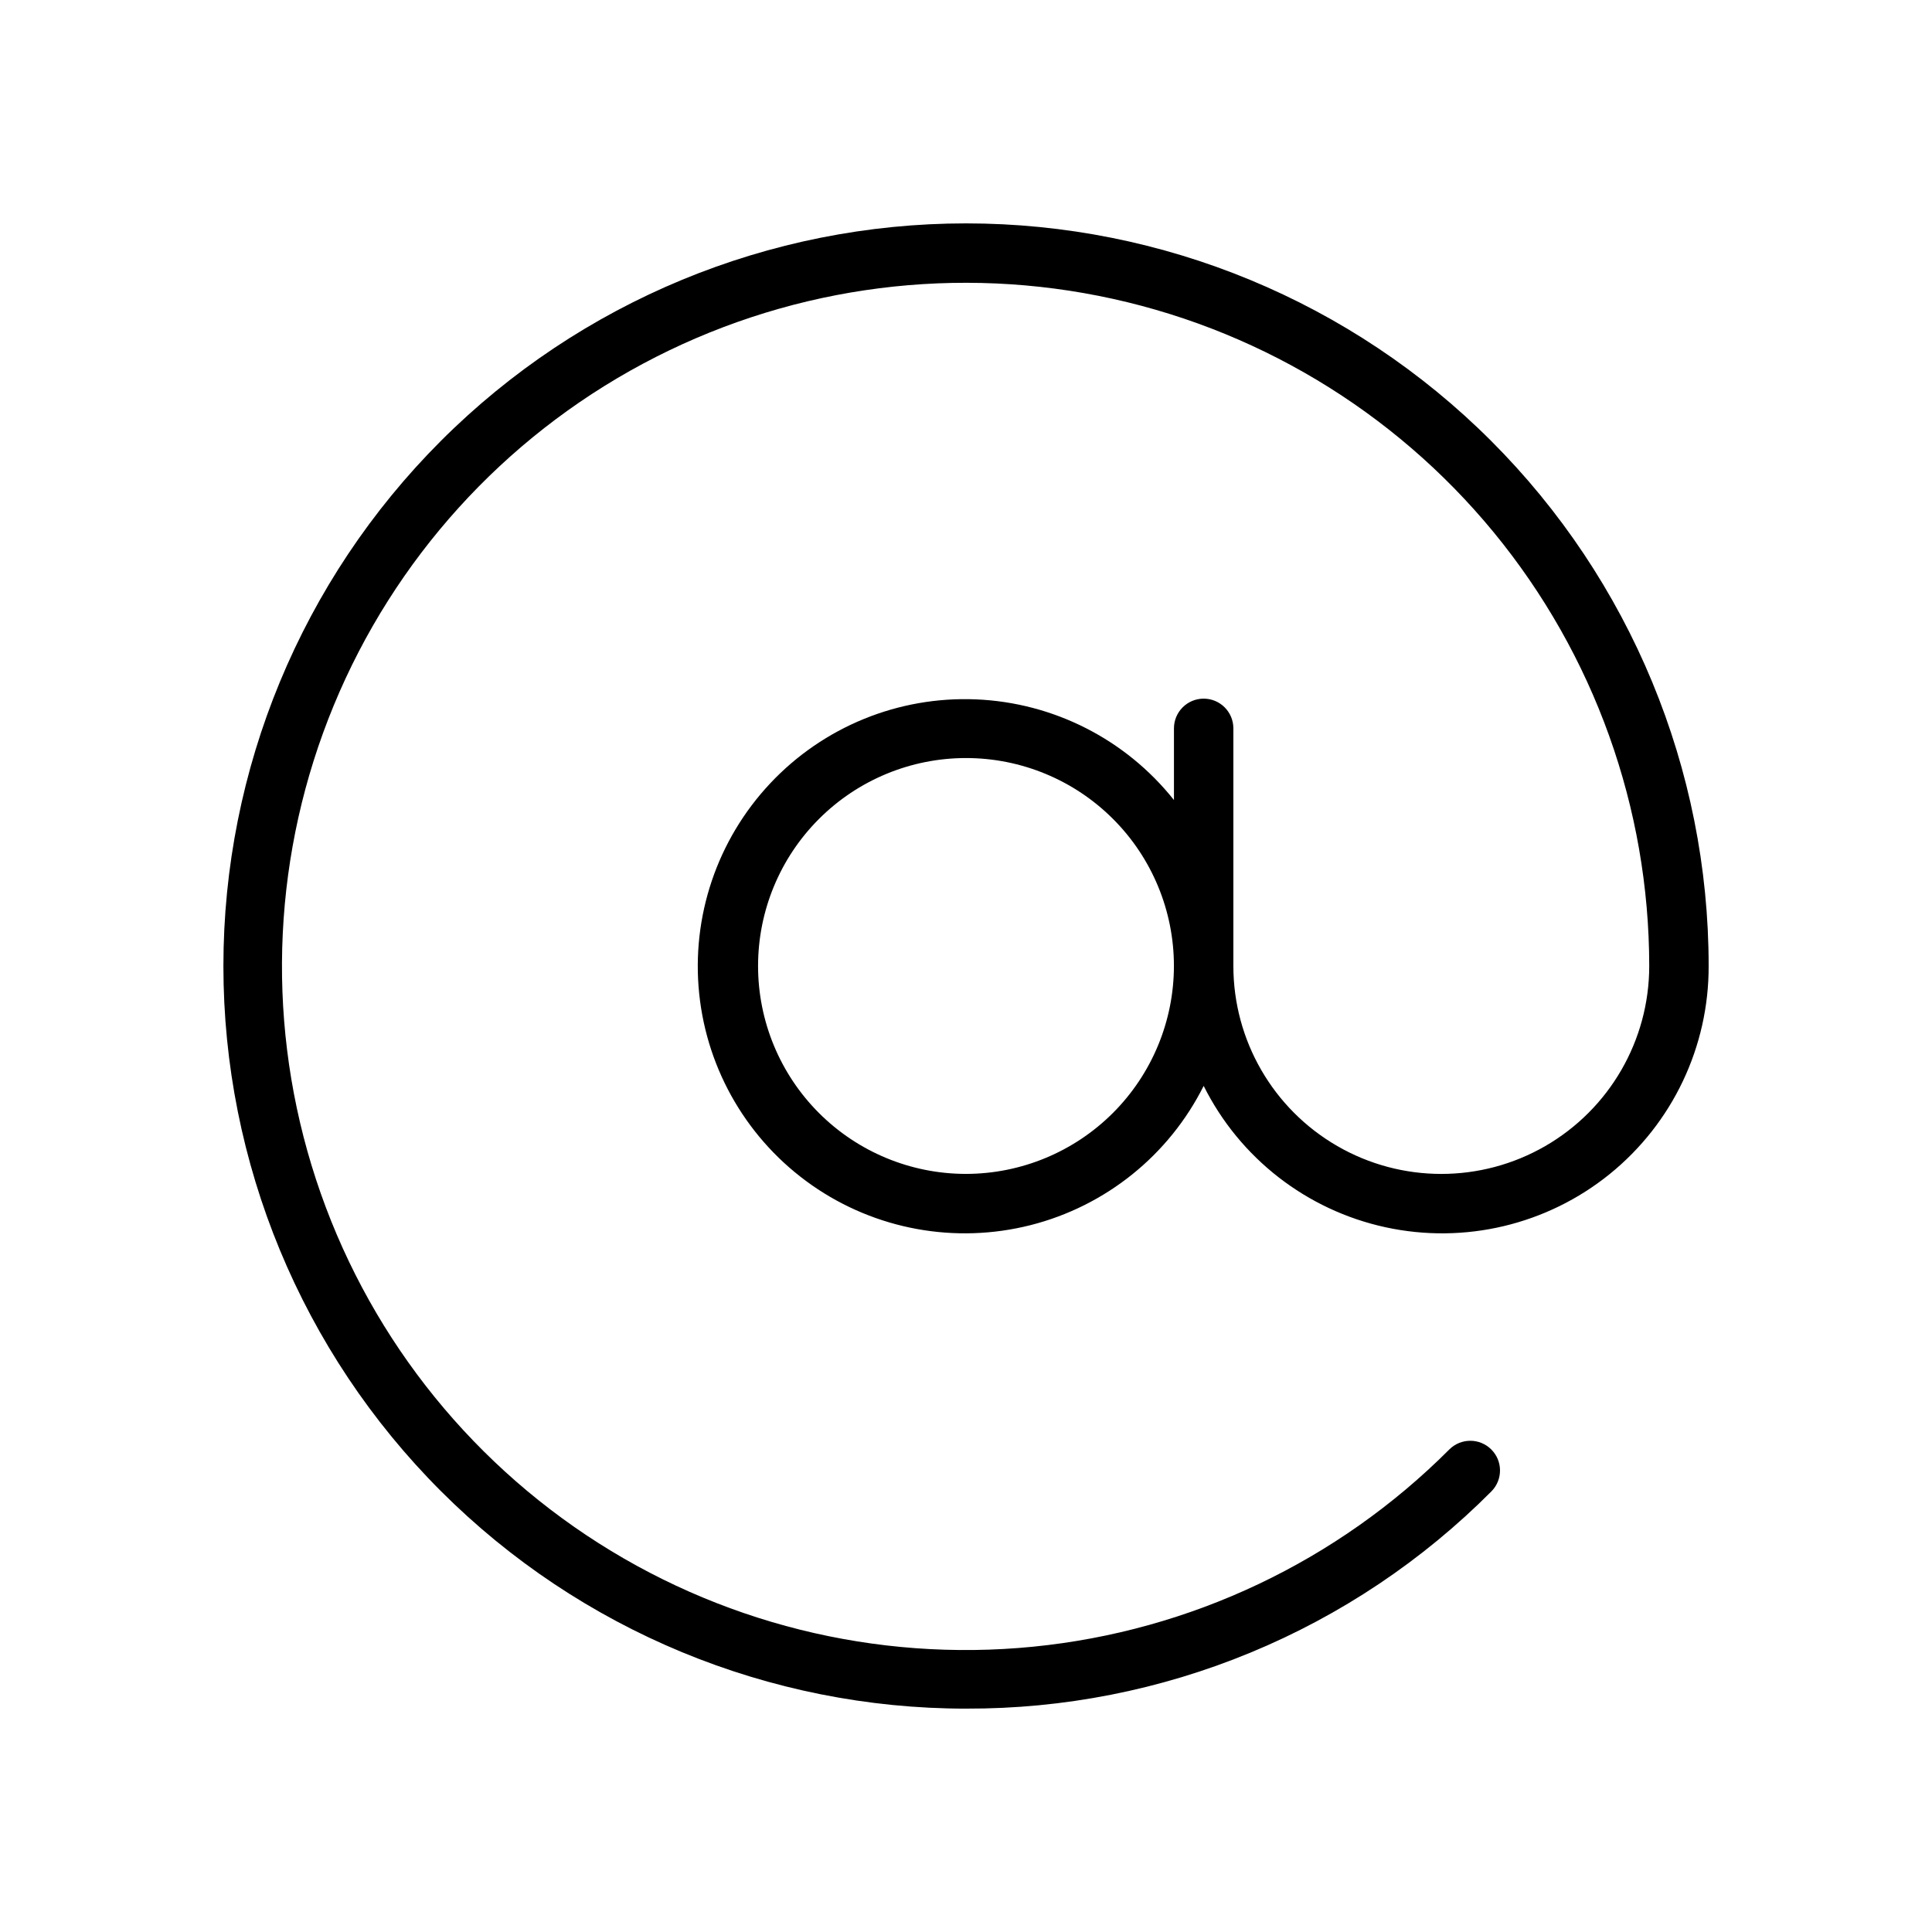 <?xml version="1.0" encoding="UTF-8"?>
<!-- Uploaded to: ICON Repo, www.iconrepo.com, Generator: ICON Repo Mixer Tools -->
<svg fill="#000000" width="800px" height="800px" version="1.1" viewBox="144 144 512 512" xmlns="http://www.w3.org/2000/svg">
 <path d="m400 596.8c25.859 0.09 51.484-4.953 75.383-14.836 23.902-9.879 45.605-24.402 63.852-42.73 3.051-3.078 3.043-8.043-0.023-11.105-3.062-3.066-8.031-3.078-11.109-0.027-29.613 29.668-68.594 48.145-110.3 52.289-41.711 4.141-83.57-6.309-118.44-29.566-34.871-23.258-60.598-57.891-72.797-97.992-12.199-40.102-10.113-83.191 5.898-121.93 16.012-38.734 44.961-70.723 81.914-90.508 36.953-19.785 79.621-26.145 120.74-17.996 41.113 8.152 78.133 30.305 104.75 62.691 26.609 32.383 41.172 72.992 41.195 114.91 0 19.684-10.504 37.875-27.551 47.719-17.051 9.844-38.055 9.844-55.105 0-17.051-9.844-27.551-28.035-27.551-47.719v-62.977c0-4.348-3.523-7.875-7.871-7.875-4.348 0-7.875 3.527-7.875 7.875v18.996-0.004c-12.789-16.09-31.945-25.828-52.484-26.676-20.539-0.852-40.434 7.269-54.508 22.254-14.078 14.98-20.945 35.34-18.82 55.785 2.125 20.445 13.031 38.957 29.887 50.727 16.855 11.766 37.996 15.621 57.922 10.566 19.922-5.051 36.668-18.52 45.879-36.898 9.562 19.148 27.289 32.926 48.203 37.465 20.914 4.543 42.762-0.645 59.402-14.102 16.641-13.461 26.281-33.738 26.219-55.137 0-52.195-20.734-102.25-57.645-139.16-36.906-36.906-86.965-57.641-139.16-57.641-52.195 0-102.25 20.734-139.16 57.641s-57.641 86.965-57.641 139.16c0 52.191 20.734 102.25 57.641 139.16 36.906 36.91 86.965 57.645 139.16 57.645zm0-141.7v-0.004c-14.617 0-28.633-5.805-38.965-16.137-10.336-10.336-16.141-24.352-16.141-38.965 0-14.617 5.805-28.633 16.141-38.965 10.332-10.336 24.348-16.141 38.965-16.141 14.613 0 28.629 5.805 38.965 16.141 10.332 10.332 16.137 24.348 16.137 38.965-0.016 14.609-5.828 28.613-16.156 38.945-10.332 10.328-24.336 16.141-38.945 16.156z"/>
</svg>